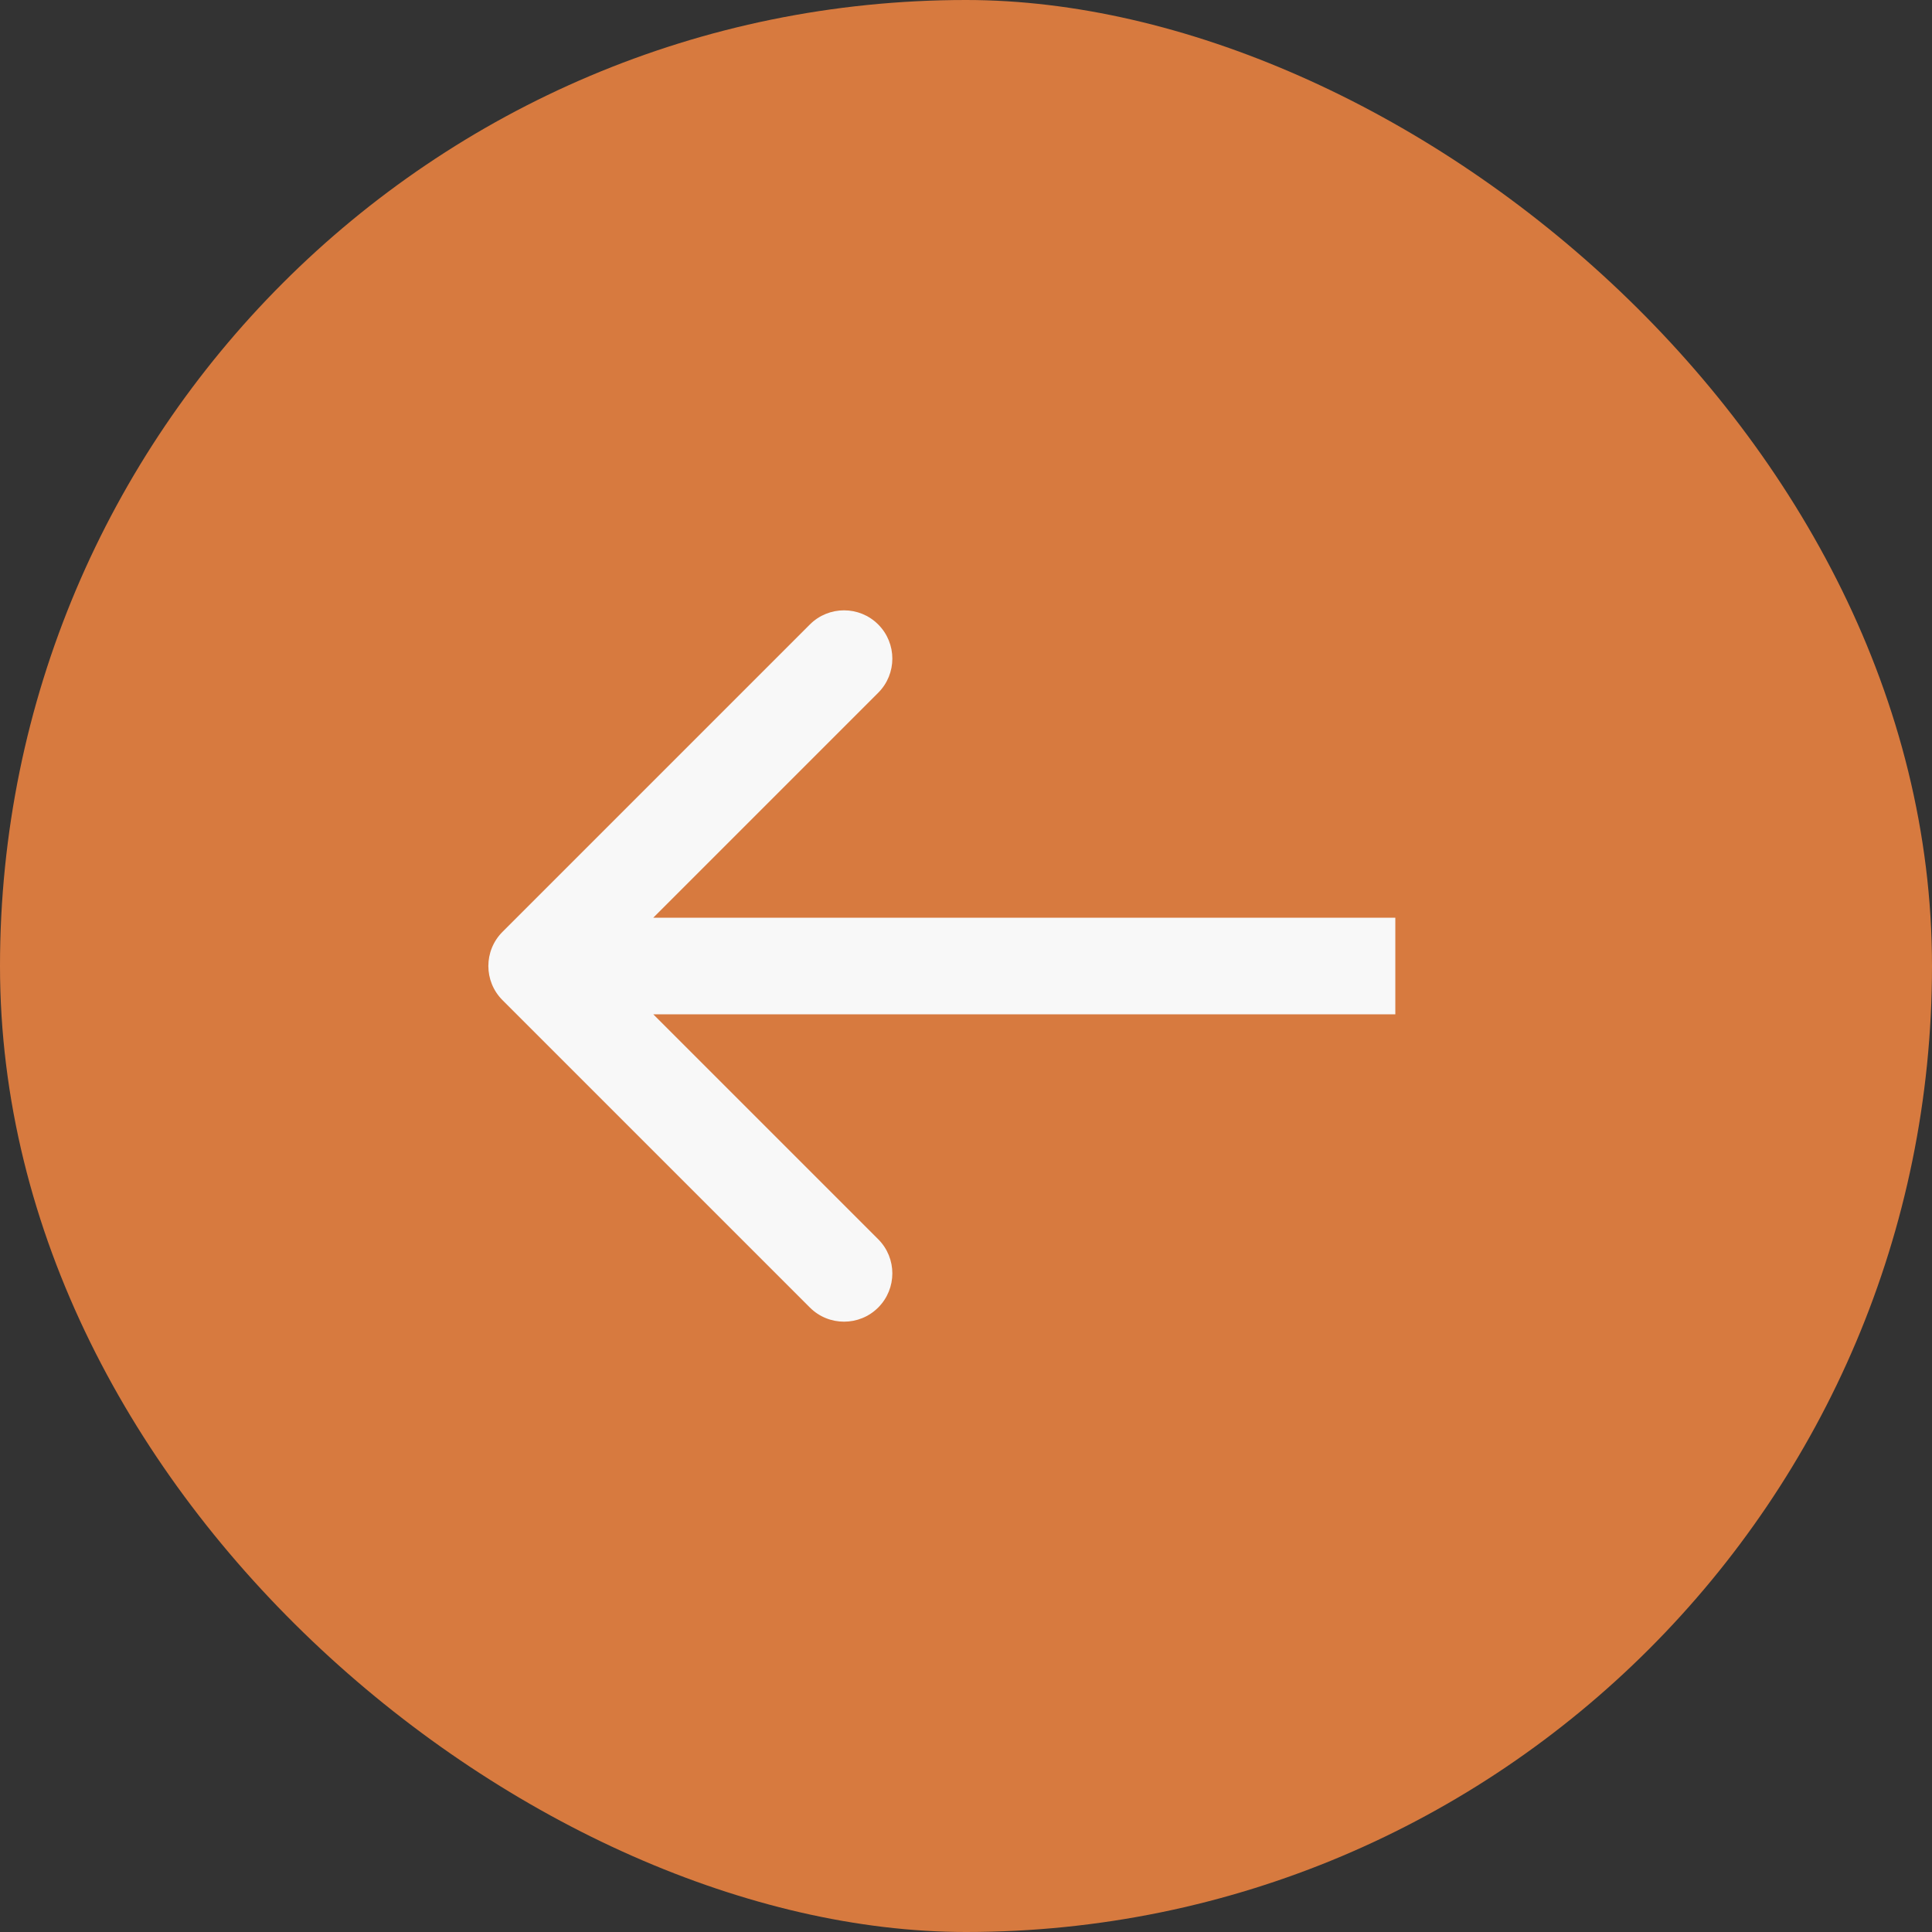 <?xml version="1.0" encoding="UTF-8"?> <svg xmlns="http://www.w3.org/2000/svg" width="60" height="60" viewBox="0 0 60 60" fill="none"><rect x="0" y="0" width="60" height="60" fill="#333333" stroke="none"/><rect width="60" height="60" rx="30" transform="matrix(4.37114e-08 -1 -1 -4.37114e-08 60 60)" fill="#D77A3F"></rect><path d="M15.606 31.061C15.02 30.475 15.02 29.525 15.606 28.939L25.152 19.393C25.738 18.808 26.688 18.808 27.273 19.393C27.859 19.979 27.859 20.929 27.273 21.515L18.788 30L27.273 38.485C27.859 39.071 27.859 40.021 27.273 40.607C26.688 41.192 25.738 41.192 25.152 40.607L15.606 31.061ZM43.333 31.5L16.667 31.5L16.667 28.5L43.333 28.5L43.333 31.5Z" fill="#F8F8F8"></path></svg> 